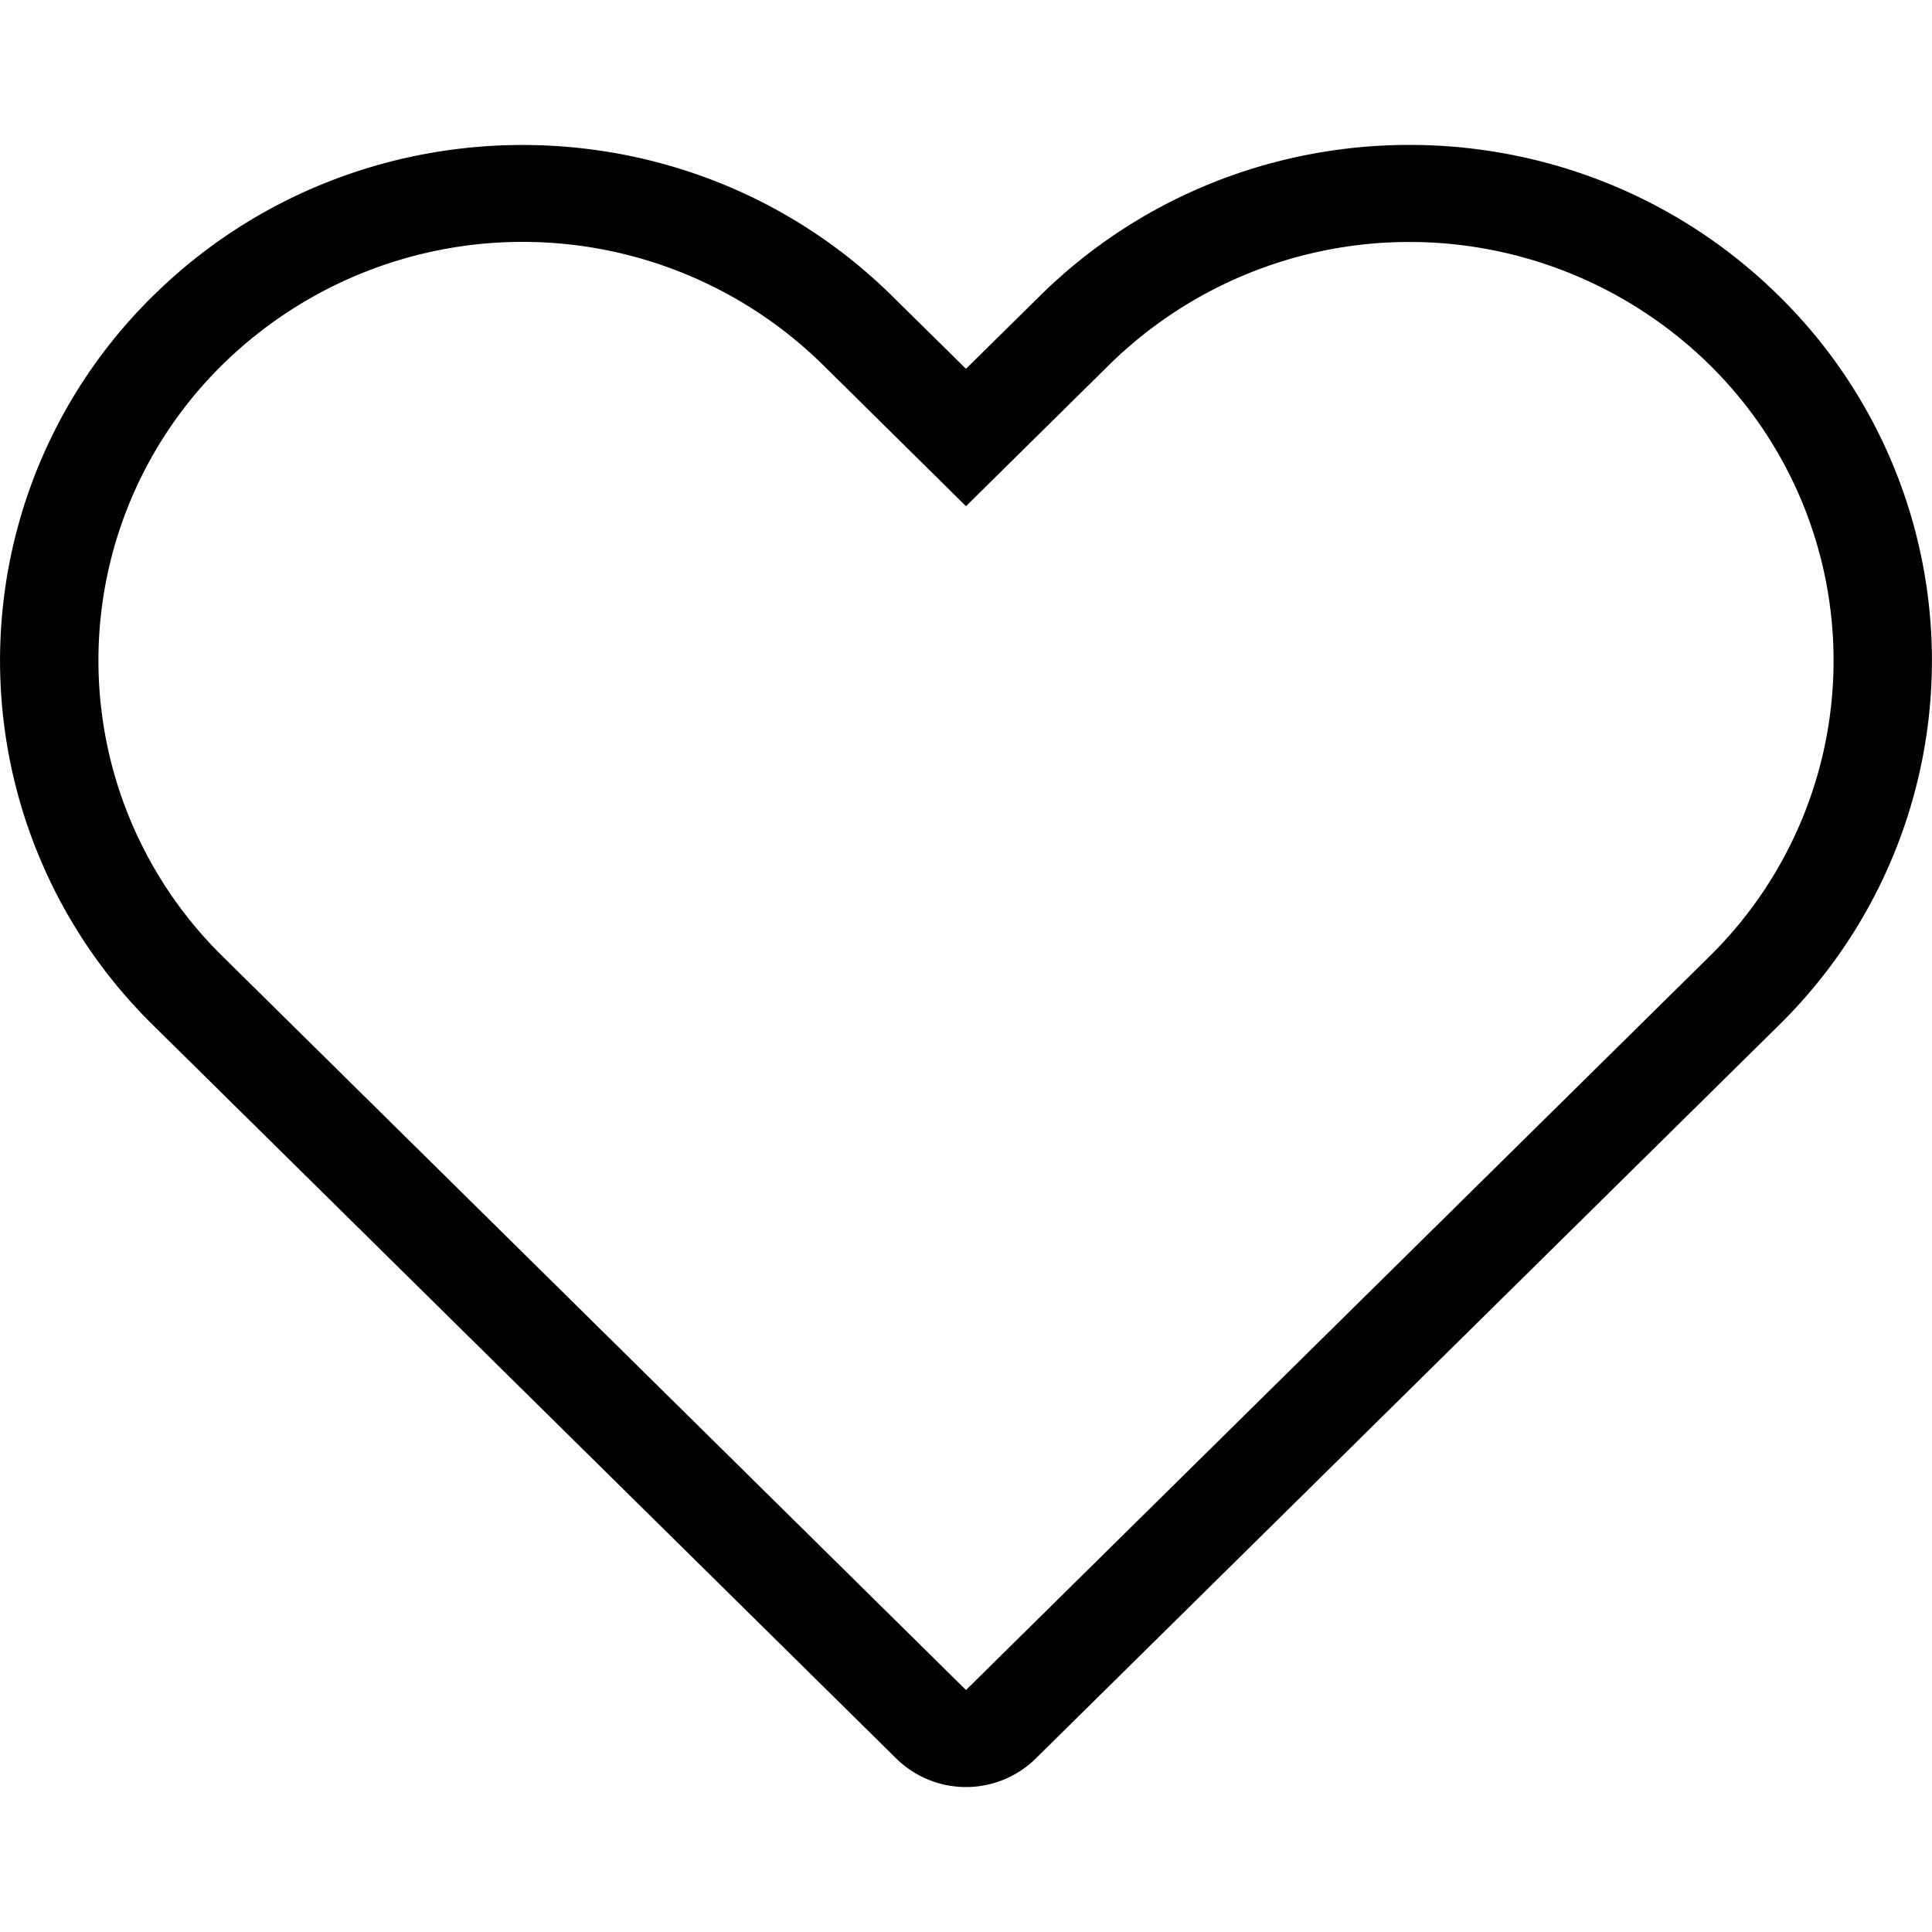 <svg viewBox="0 0 20 20" class="icon icon-accordion icon-heart" xmlns="http://www.w3.org/2000/svg"><path d="M10 5.24 8.515 3.773a4.433 4.433 0 0 0-6.21 0 4.293 4.293 0 0 0 0 6.128L10 17.495l7.695-7.593a4.293 4.293 0 0 0 0-6.128 4.433 4.433 0 0 0-6.21 0zm.765-2.177c2.113-2.084 5.538-2.084 7.65 0a5.29 5.29 0 0 1 0 7.55l-7.695 7.593a1.03 1.03 0 0 1-1.44 0l-7.696-7.594a5.29 5.29 0 0 1 0-7.549C3.697.98 7.122.98 9.234 3.063l.766.755z" fill-rule="evenodd"></path></svg>
